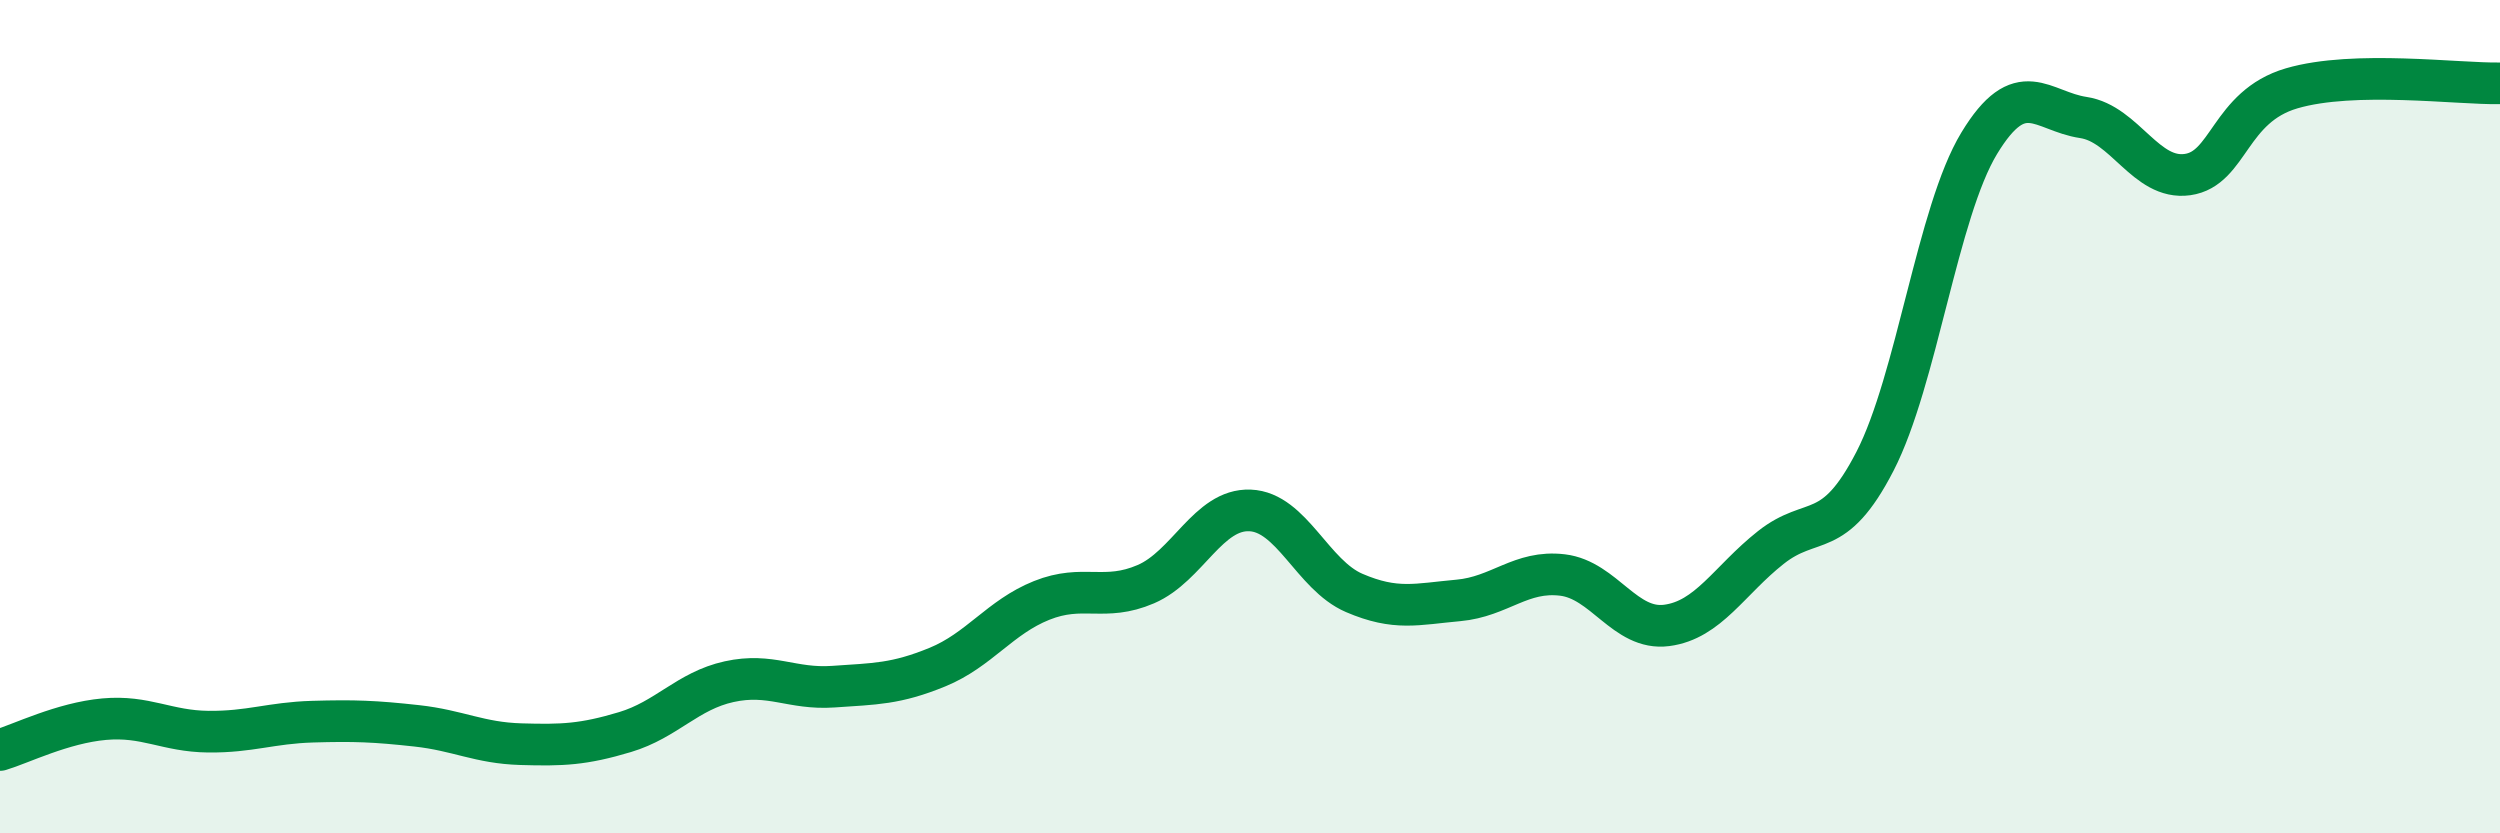 
    <svg width="60" height="20" viewBox="0 0 60 20" xmlns="http://www.w3.org/2000/svg">
      <path
        d="M 0,18 C 0.5,17.85 1.5,17.35 2.5,17.26 C 3.5,17.17 4,17.55 5,17.56 C 6,17.57 6.5,17.35 7.5,17.32 C 8.5,17.29 9,17.31 10,17.42 C 11,17.53 11.5,17.83 12.5,17.86 C 13.5,17.89 14,17.87 15,17.57 C 16,17.27 16.5,16.58 17.5,16.36 C 18.5,16.14 19,16.55 20,16.48 C 21,16.41 21.5,16.42 22.5,16.01 C 23.5,15.6 24,14.81 25,14.41 C 26,14.01 26.5,14.45 27.5,14.02 C 28.5,13.59 29,12.21 30,12.25 C 31,12.29 31.5,13.8 32.5,14.23 C 33.5,14.66 34,14.5 35,14.41 C 36,14.32 36.5,13.68 37.5,13.8 C 38.5,13.92 39,15.14 40,15.01 C 41,14.88 41.5,13.93 42.5,13.14 C 43.5,12.35 44,13.01 45,11.07 C 46,9.13 46.5,5.09 47.5,3.44 C 48.5,1.79 49,2.67 50,2.82 C 51,2.97 51.5,4.33 52.5,4.19 C 53.5,4.05 53.5,2.56 55,2.12 C 56.5,1.68 59,2.02 60,2L60 20L0 20Z"
        fill="#008740"
        opacity="0.1"
        stroke-linecap="round"
        stroke-linejoin="round"
      />
      <path
        d="M 0,18 C 0.5,17.85 1.5,17.35 2.5,17.26 C 3.5,17.17 4,17.55 5,17.56 C 6,17.57 6.5,17.35 7.5,17.32 C 8.5,17.29 9,17.31 10,17.42 C 11,17.53 11.5,17.83 12.5,17.86 C 13.5,17.89 14,17.87 15,17.57 C 16,17.27 16.5,16.58 17.5,16.36 C 18.5,16.14 19,16.55 20,16.48 C 21,16.41 21.5,16.42 22.5,16.01 C 23.5,15.6 24,14.81 25,14.41 C 26,14.01 26.5,14.45 27.5,14.02 C 28.5,13.59 29,12.21 30,12.25 C 31,12.29 31.5,13.8 32.5,14.23 C 33.5,14.66 34,14.5 35,14.41 C 36,14.32 36.5,13.68 37.5,13.8 C 38.5,13.92 39,15.14 40,15.01 C 41,14.88 41.5,13.93 42.5,13.14 C 43.5,12.35 44,13.01 45,11.07 C 46,9.13 46.5,5.09 47.5,3.44 C 48.5,1.79 49,2.67 50,2.82 C 51,2.97 51.5,4.33 52.5,4.19 C 53.5,4.05 53.5,2.56 55,2.12 C 56.5,1.68 59,2.02 60,2"
        stroke="#008740"
        stroke-width="1"
        fill="none"
        stroke-linecap="round"
        stroke-linejoin="round"
      />
    </svg>
  
